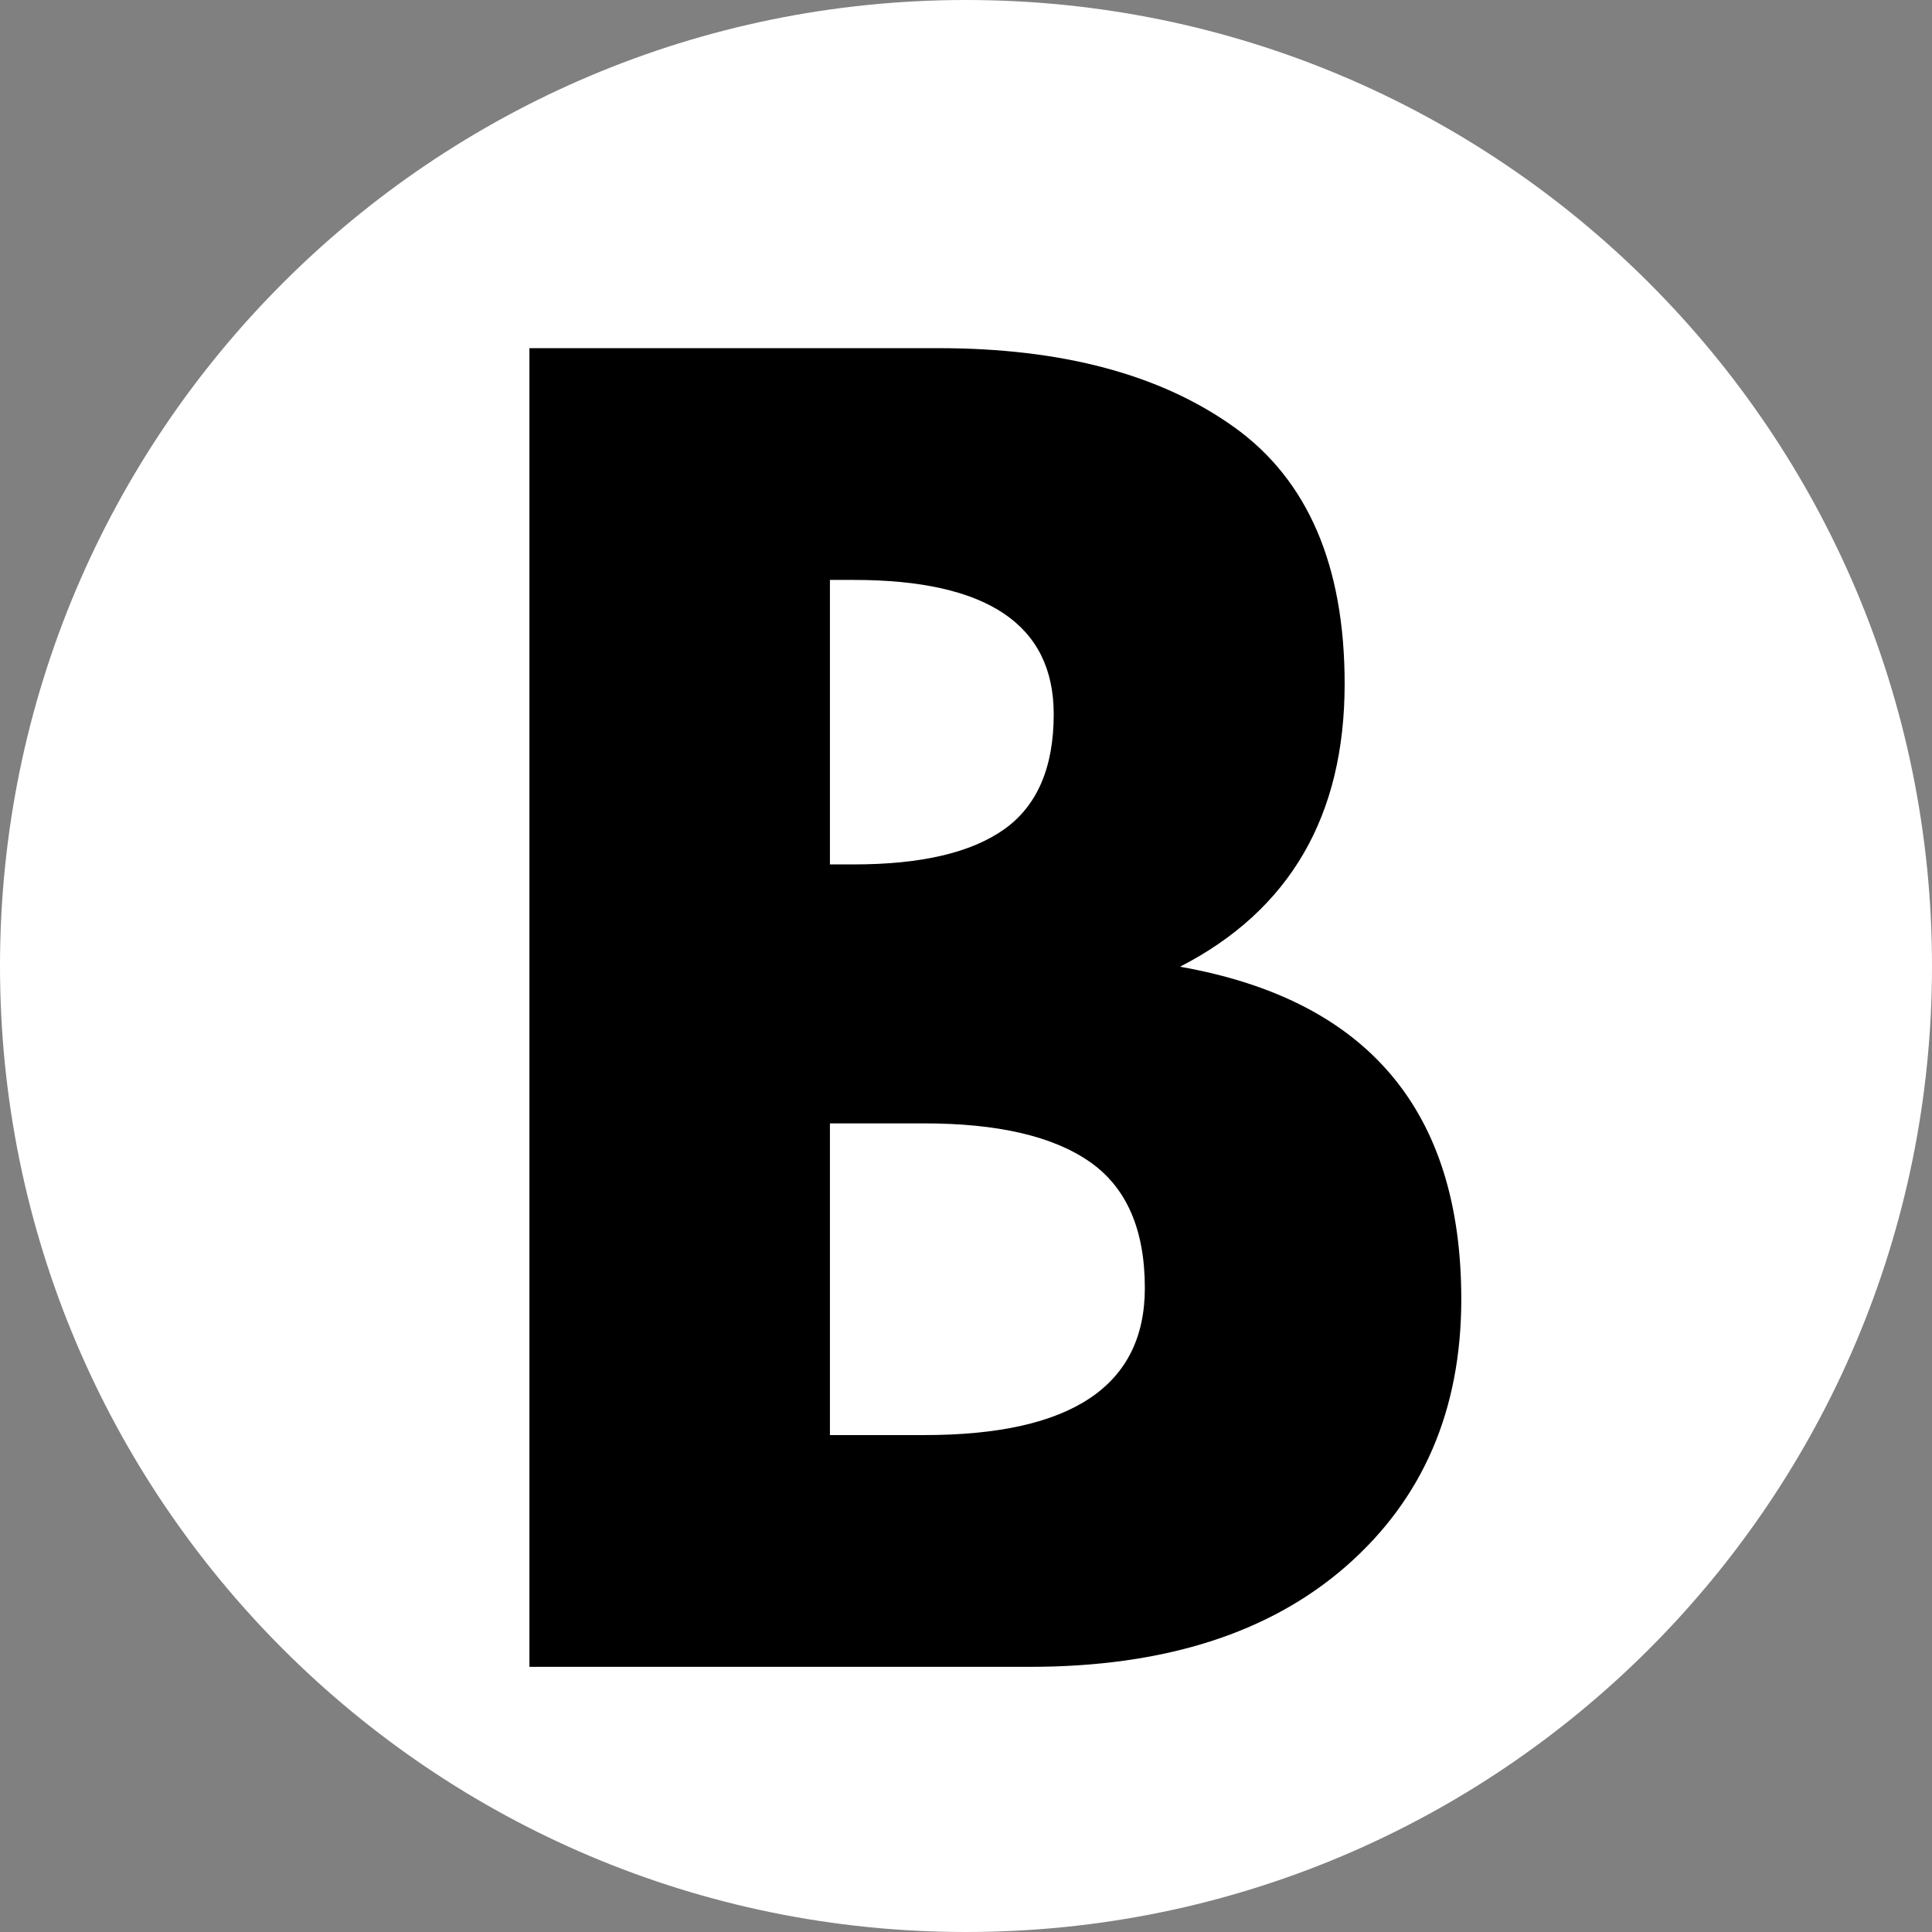 <svg version="1.0" preserveAspectRatio="xMidYMid meet" height="500" viewBox="0 0 375 375" zoomAndPan="magnify" width="500" xmlns:xlink="http://www.w3.org/1999/xlink" xmlns="http://www.w3.org/2000/svg"><rect x="0" y="0" width="375" height="375" fill="#808080" stroke="none"/><defs><g></g><clipPath id="616eb856d8"><path clip-rule="nonzero" d="M 187.5 0 C 83.945 0 0 83.945 0 187.5 C 0 291.055 83.945 375 187.5 375 C 291.055 375 375 291.055 375 187.5 C 375 83.945 291.055 0 187.5 0 Z M 187.5 0"></path></clipPath></defs><g clip-path="url(#616eb856d8)"><rect fill-opacity="1" height="450" y="-37.5" fill="#ffffff" width="450" x="-37.5"></rect></g><g fill-opacity="1" fill="#000000"><g transform="translate(84.151, 323.532)"><g><path d="M 18.609 -255.953 L 98.031 -255.953 C 122.031 -255.953 141.164 -250.832 155.438 -240.594 C 169.707 -230.352 176.844 -213.754 176.844 -190.797 C 176.844 -165.148 166.191 -146.848 144.891 -135.891 C 181.285 -129.473 199.484 -107.961 199.484 -71.359 C 199.484 -49.848 192.035 -32.578 177.141 -19.547 C 162.254 -6.516 141.781 0 115.719 0 L 18.609 0 Z M 76.938 -155.75 L 81.594 -155.75 C 94.625 -155.75 104.344 -158.02 110.75 -162.562 C 117.164 -167.113 120.375 -174.562 120.375 -184.906 C 120.375 -202.281 107.445 -210.969 81.594 -210.969 L 76.938 -210.969 Z M 76.938 -44.984 L 95.25 -44.984 C 123.789 -44.984 138.062 -54.5 138.062 -73.531 C 138.062 -84.906 134.492 -93.07 127.359 -98.031 C 120.223 -103 109.52 -105.484 95.25 -105.484 L 76.938 -105.484 Z M 76.938 -44.984"></path></g></g></g></svg>